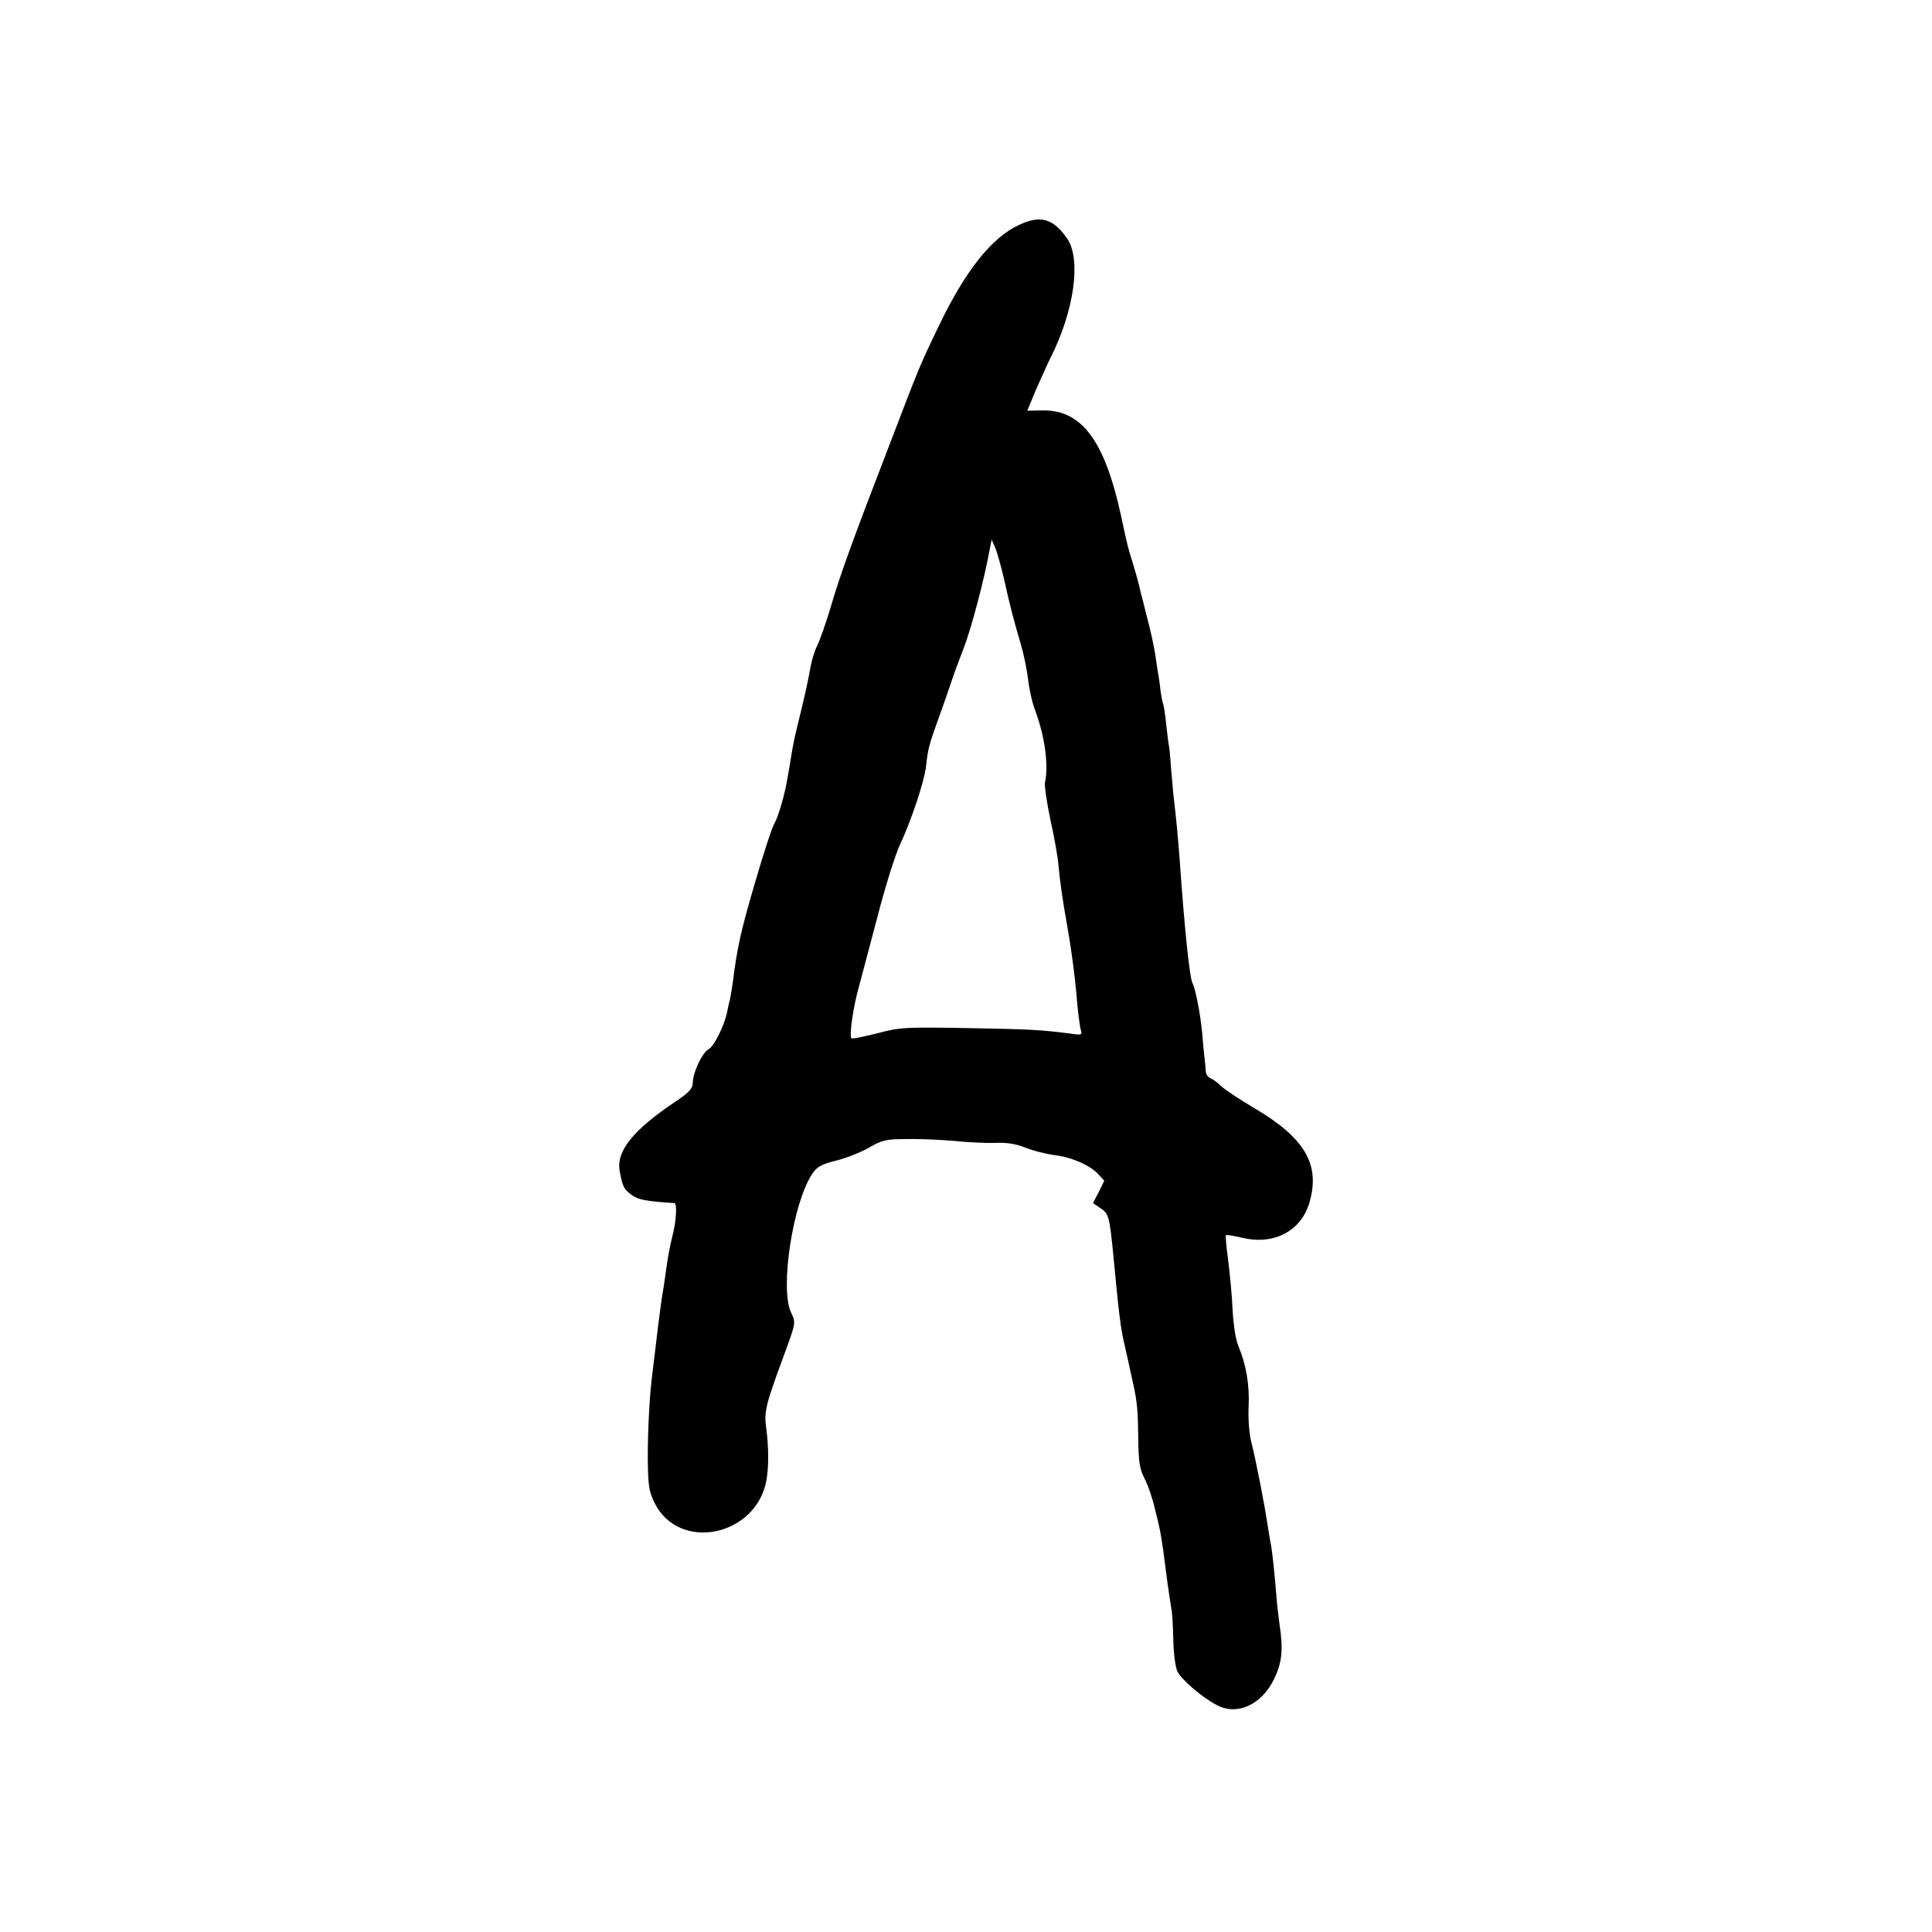 <?xml version="1.0" standalone="no"?>
<!DOCTYPE svg PUBLIC "-//W3C//DTD SVG 20010904//EN"
 "http://www.w3.org/TR/2001/REC-SVG-20010904/DTD/svg10.dtd">
<svg version="1.0" xmlns="http://www.w3.org/2000/svg"
 width="700pt" height="700pt" viewBox="0 0 700 700"
 preserveAspectRatio="xMidYMid meet">
<g transform="translate(0,700) scale(0.1,-0.1)"
fill="#000000" stroke="none">
<path d="M3692 6185 c-99 -46 -194 -165 -290 -365 -70 -145 -72 -151 -176
-423 -135 -350 -182 -479 -216 -596 -17 -57 -39 -120 -49 -140 -10 -20 -21
-56 -25 -81 -4 -25 -18 -92 -32 -149 -27 -111 -28 -113 -39 -181 -4 -25 -9
-56 -12 -70 -9 -58 -34 -142 -47 -163 -8 -12 -40 -110 -71 -217 -51 -174 -64
-232 -80 -360 -3 -19 -7 -46 -10 -60 -4 -14 -8 -36 -11 -49 -10 -48 -47 -122
-66 -132 -24 -13 -57 -84 -58 -121 0 -22 -12 -35 -62 -69 -153 -102 -215 -179
-203 -250 10 -57 15 -68 44 -89 25 -17 48 -22 154 -29 11 -1 8 -62 -7 -121 -8
-30 -17 -80 -21 -110 -4 -30 -9 -62 -10 -70 -7 -38 -15 -99 -20 -140 -9 -77
-16 -134 -20 -166 -11 -78 -18 -209 -18 -315 1 -103 4 -122 25 -165 89 -178
368 -121 405 83 9 49 8 124 -1 190 -8 57 -2 82 59 248 50 136 49 131 31 170
-41 87 7 398 77 502 17 26 34 35 87 48 36 9 89 30 119 47 48 28 62 31 140 31
47 1 124 -3 171 -7 47 -5 113 -8 147 -7 42 2 77 -4 110 -18 26 -10 72 -22 102
-26 62 -7 129 -36 160 -69 l22 -24 -20 -41 -21 -40 25 -17 c33 -21 35 -30 50
-184 19 -201 25 -251 40 -315 8 -33 17 -76 21 -95 4 -19 9 -39 10 -45 14 -63
17 -96 18 -190 1 -91 5 -117 22 -150 12 -22 29 -71 38 -110 19 -75 21 -86 31
-155 3 -25 10 -76 15 -115 5 -38 12 -80 14 -93 3 -12 6 -62 7 -110 1 -51 7
-100 15 -118 14 -29 89 -94 143 -122 73 -39 162 1 207 94 29 59 34 107 20 199
-4 28 -9 72 -11 98 -5 67 -15 162 -19 184 -2 10 -7 38 -11 63 -12 85 -46 255
-60 310 -9 34 -13 87 -11 133 4 79 -9 153 -37 220 -10 22 -18 78 -21 130 -2
51 -10 132 -16 180 -7 49 -10 90 -8 92 2 2 29 -3 61 -10 114 -27 213 26 242
130 39 137 -18 233 -202 341 -54 32 -108 68 -120 80 -11 11 -28 24 -37 27 -9
4 -16 14 -17 24 -1 10 -2 29 -4 43 -2 14 -6 57 -9 95 -7 74 -24 160 -36 185
-10 20 -29 204 -45 435 -5 71 -14 166 -20 215 -3 19 -7 71 -11 115 -3 44 -7
87 -9 95 -2 8 -6 44 -10 80 -4 36 -9 68 -11 71 -2 4 -6 24 -9 45 -2 22 -7 56
-11 77 -3 20 -7 47 -9 60 -6 35 -15 78 -32 142 -8 33 -16 65 -18 70 -9 42 -19
76 -31 116 -17 54 -18 57 -43 174 -59 269 -142 380 -283 378 l-56 -1 32 77
c19 42 42 95 53 116 85 169 111 355 60 430 -50 73 -97 87 -175 50z m-56 -1275
c22 -100 38 -161 62 -242 11 -37 23 -95 27 -130 4 -35 15 -85 26 -113 35 -94
49 -200 35 -261 -2 -12 7 -73 20 -135 14 -63 27 -136 29 -164 7 -71 13 -114
36 -245 11 -63 24 -162 29 -220 4 -58 12 -115 15 -128 7 -22 6 -23 -36 -17
-109 14 -148 16 -374 20 -226 4 -245 3 -327 -19 -49 -12 -90 -21 -93 -18 -9 9
7 117 27 187 10 39 42 156 69 260 27 105 63 219 80 255 40 85 88 229 94 282 7
63 10 77 45 174 18 49 39 109 47 134 8 25 28 79 44 120 27 68 76 254 94 355
l8 40 13 -30 c7 -16 20 -64 30 -105z"/>
</g>
</svg>
